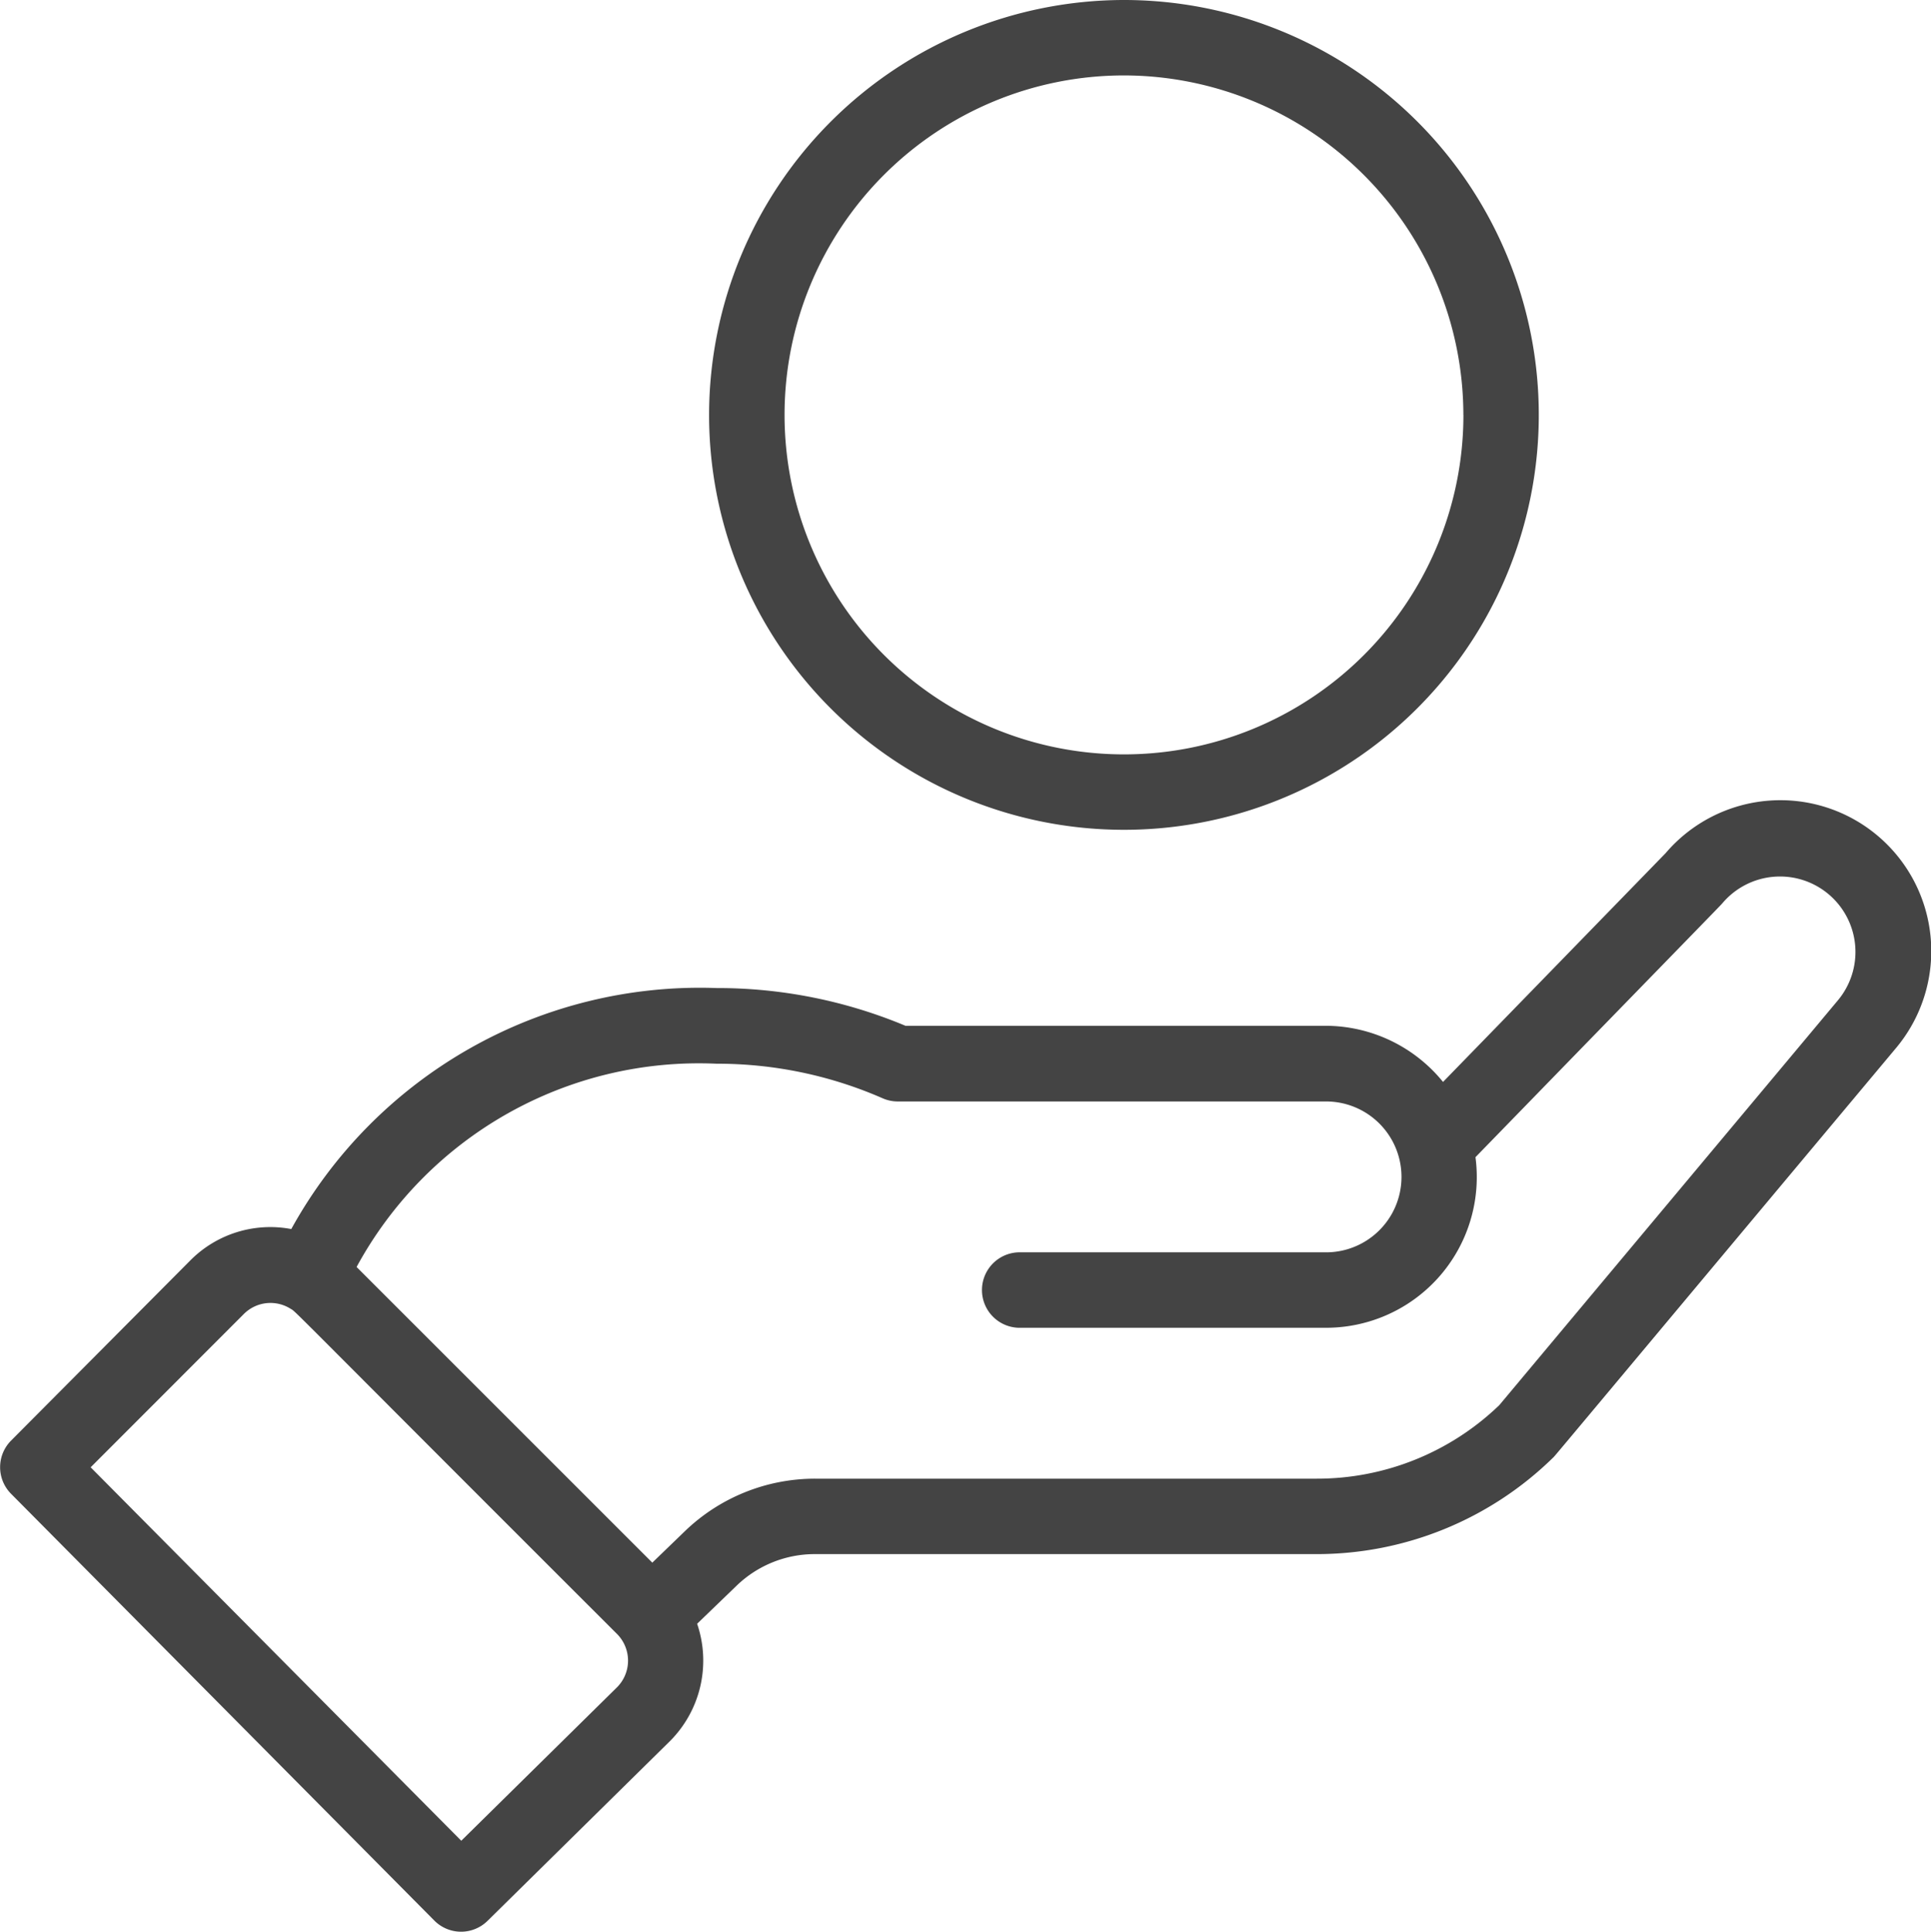 <?xml version="1.0" encoding="UTF-8"?>
<svg xmlns="http://www.w3.org/2000/svg" width="40.067" height="40.08" viewBox="0 0 40.067 40.08">
  <g id="voluntary_donations" data-name="voluntary donations" transform="translate(-0.501)">
    <path id="Path_218" data-name="Path 218" d="M188.449,8.608A8.608,8.608,0,1,0,197.057,0,8.618,8.618,0,0,0,188.449,8.608Zm15.652,0a7.043,7.043,0,1,1-7.043-7.043A7.051,7.051,0,0,1,204.1,8.608Z" transform="translate(-173.235)" fill="#444"></path>
    <path id="Path_219" data-name="Path 219" d="M9.515,235.547a.782.782,0,0,0,1.1.006l3.794-3.738a2.365,2.365,0,0,0,.557-2.428l.816-.787a2.334,2.334,0,0,1,1.63-.658h10.4a7.007,7.007,0,0,0,4.913-2c.054-.053-.413.5,7.1-8.479a3.13,3.13,0,0,0-4.764-4.063l-4.618,4.746a3.145,3.145,0,0,0-2.433-1.165H19.289a10.1,10.1,0,0,0-3.919-.783,9.682,9.682,0,0,0-8.825,5,2.338,2.338,0,0,0-2.093.649L.729,225.589a.783.783,0,0,0,0,1.1Zm5.855-17.779a8.543,8.543,0,0,1,3.445.717.781.781,0,0,0,.314.066h8.887a1.565,1.565,0,1,1,0,3.13H21.631a.783.783,0,0,0,0,1.565h6.385a3.126,3.126,0,0,0,3.1-3.539c4.467-4.592,5.1-5.237,5.124-5.269a1.565,1.565,0,1,1,2.39,2.022l-7.019,8.391a5.449,5.449,0,0,1-3.793,1.526h-10.4a3.891,3.891,0,0,0-2.717,1.1l-.665.642L7.9,221.985A8.08,8.08,0,0,1,15.37,217.768Zm-9.81,5.193a.781.781,0,0,1,.969-.11c.135.083-.253-.271,6.778,6.751a.784.784,0,0,1,0,1.1l-3.235,3.187-7.69-7.748Z" transform="translate(0 -195.699)" fill="#444"></path>
  </g>
</svg>
